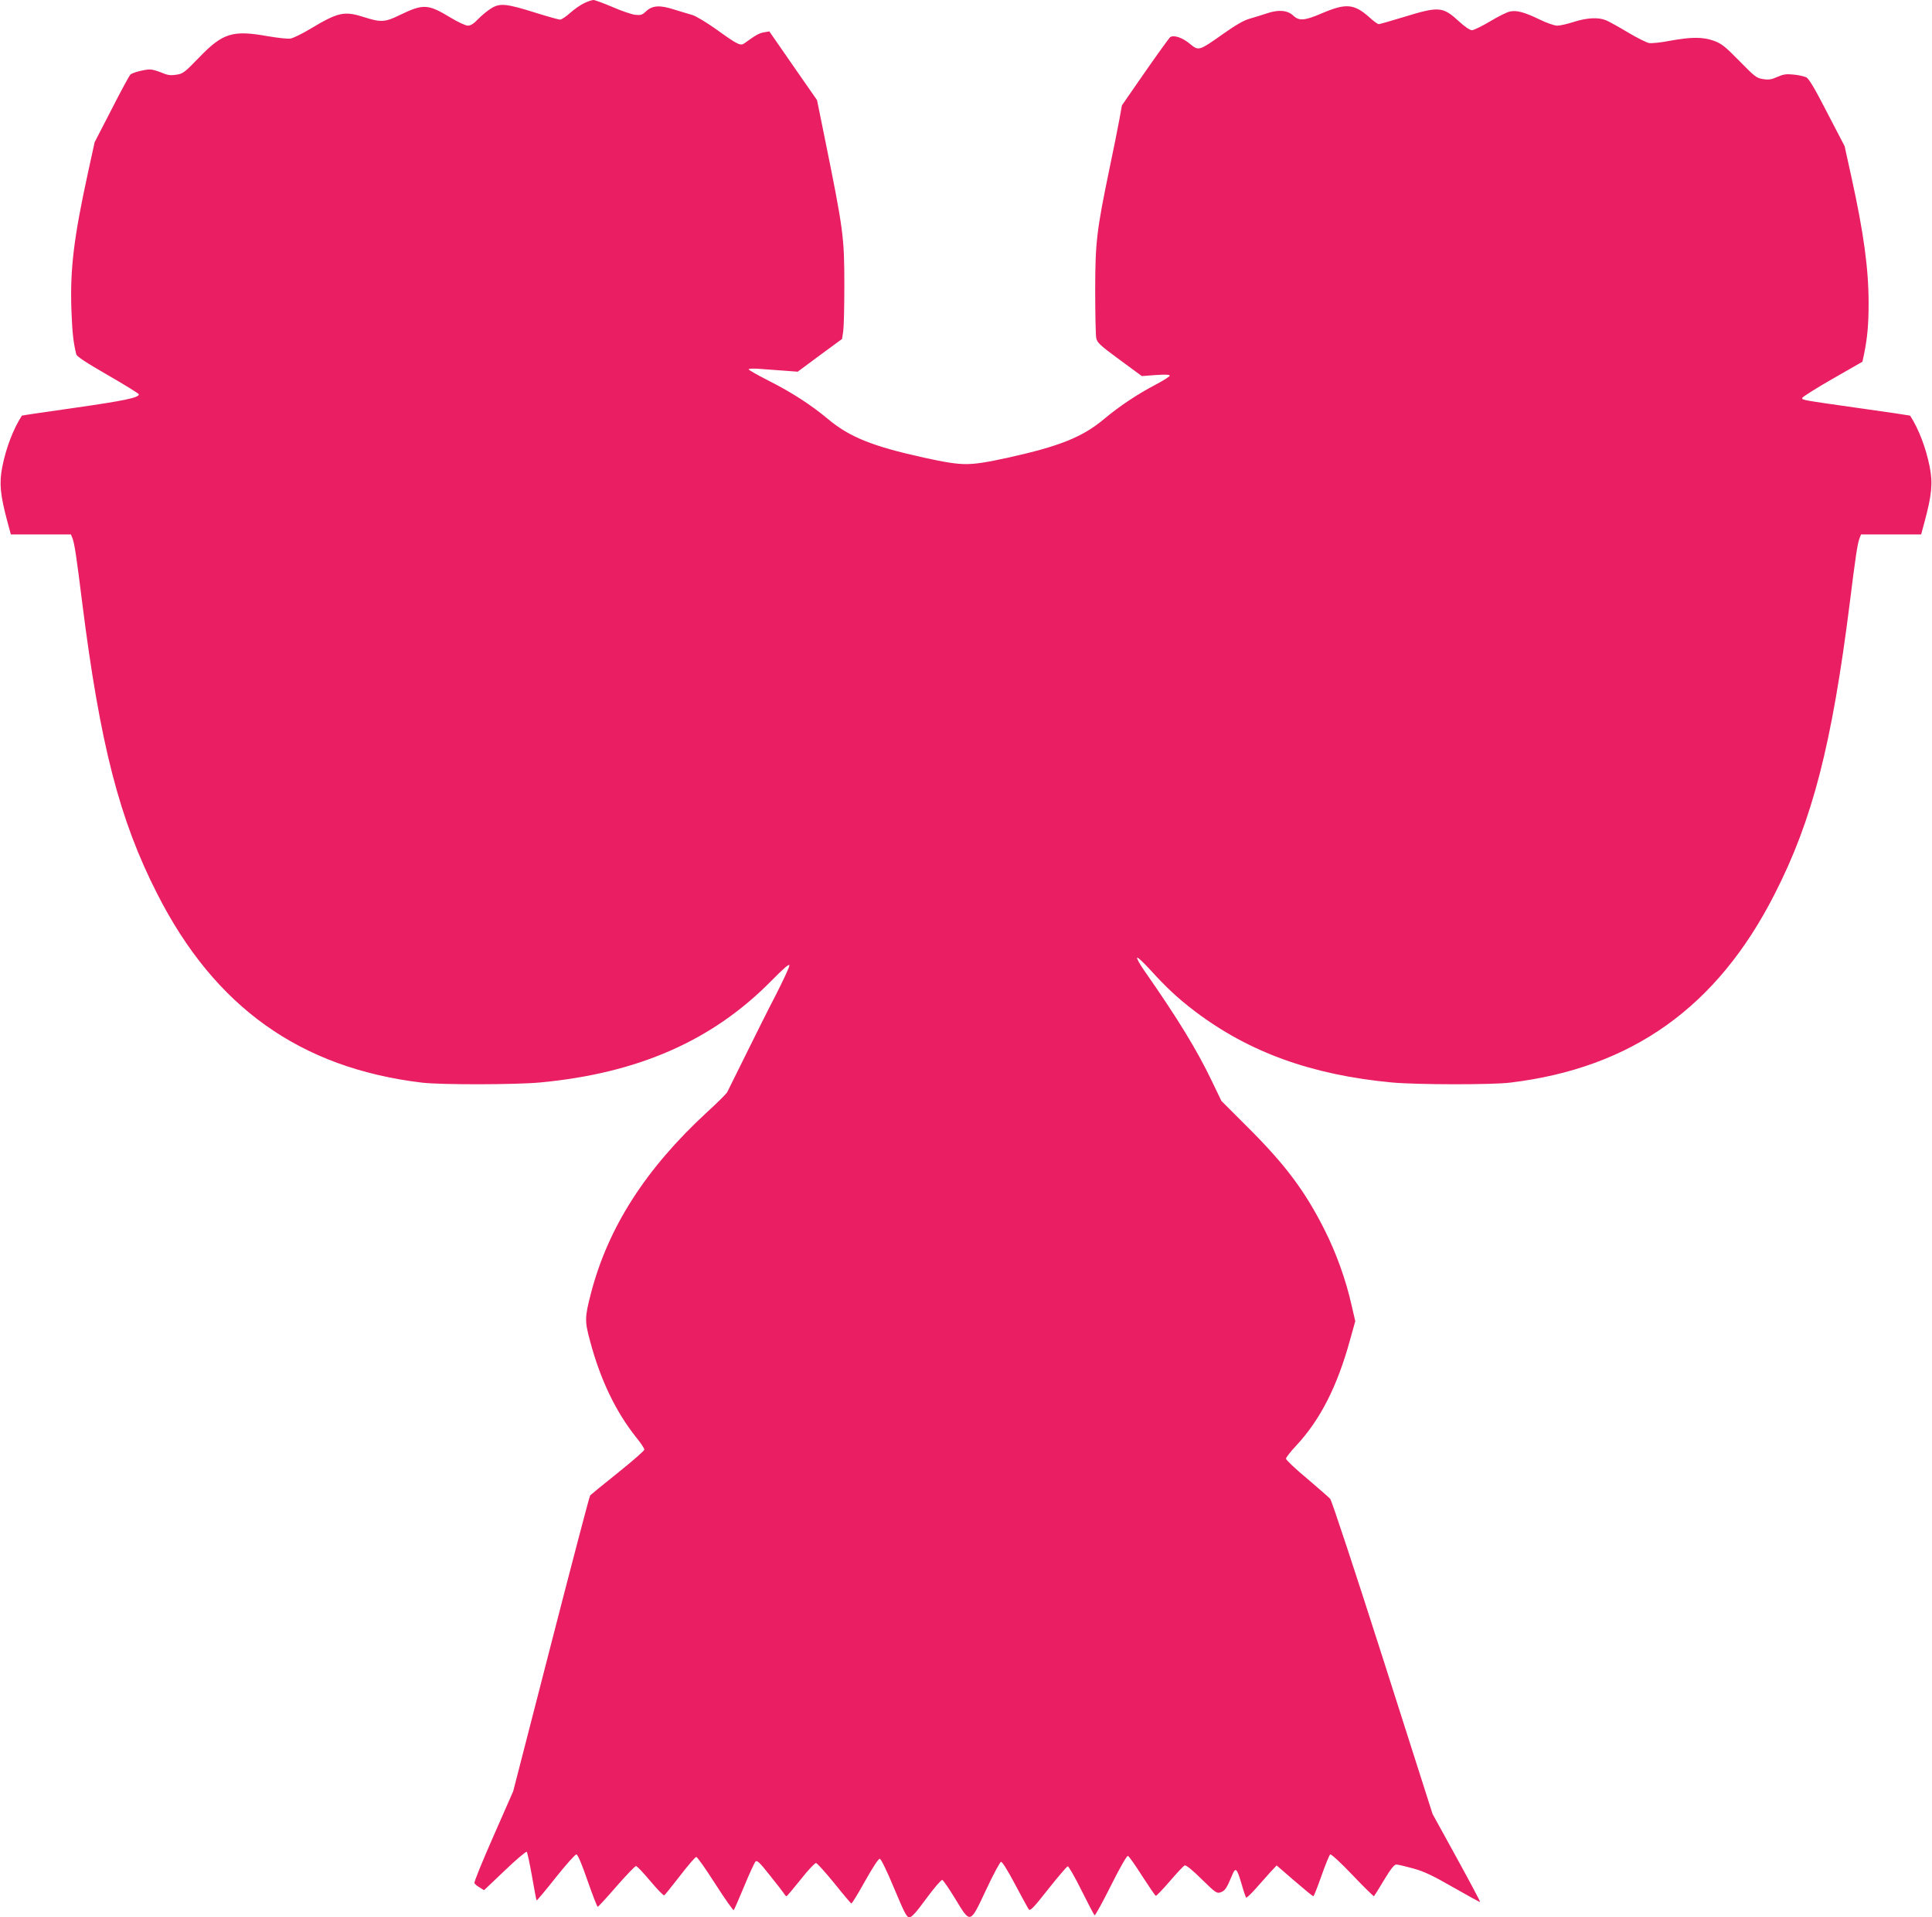 <?xml version="1.0" standalone="no"?>
<!DOCTYPE svg PUBLIC "-//W3C//DTD SVG 20010904//EN"
 "http://www.w3.org/TR/2001/REC-SVG-20010904/DTD/svg10.dtd">
<svg version="1.0" xmlns="http://www.w3.org/2000/svg"
 width="1280pt" height="1270pt" viewBox="0 0 1280 1270"
 preserveAspectRatio="xMidYMid meet">
<g transform="translate(0,1270) scale(0.1,-0.1)"
fill="#e91e63" stroke="none">
<path d="M3872 12680 c-24 -11 -66 -40 -94 -65 -28 -25 -58 -45 -67 -45 -9 0
-81 20 -161 45 -194 61 -236 65 -292 32 -24 -14 -63 -46 -88 -71 -30 -32 -52
-46 -70 -46 -15 0 -67 24 -116 54 -149 90 -179 92 -336 16 -96 -47 -125 -49
-231 -15 -137 44 -174 36 -366 -79 -52 -31 -108 -58 -125 -61 -17 -4 -85 4
-151 15 -233 42 -299 22 -455 -140 -98 -101 -108 -109 -153 -115 -37 -6 -58
-3 -97 14 -27 11 -61 21 -75 21 -38 0 -118 -21 -131 -34 -7 -6 -63 -109 -124
-229 l-113 -219 -44 -201 c-94 -431 -119 -637 -110 -907 6 -154 12 -212 32
-296 3 -15 64 -55 210 -139 113 -65 205 -122 205 -127 0 -22 -95 -42 -423 -89
-193 -27 -352 -51 -352 -52 -58 -90 -105 -214 -130 -340 -21 -108 -14 -184 35
-366 l22 -81 199 0 199 0 10 -25 c14 -37 26 -117 65 -430 118 -935 246 -1435
497 -1926 381 -750 947 -1153 1753 -1250 123 -15 621 -14 783 1 650 61 1142
277 1532 673 86 87 120 116 120 102 0 -11 -41 -99 -90 -195 -50 -96 -140 -276
-201 -400 -61 -124 -116 -234 -122 -246 -7 -11 -66 -70 -132 -130 -407 -375
-656 -763 -770 -1201 -41 -159 -42 -183 -5 -318 68 -255 170 -467 306 -637 30
-37 54 -73 53 -80 0 -7 -79 -76 -175 -153 -97 -77 -179 -145 -184 -150 -5 -6
-121 -449 -259 -985 l-251 -975 -131 -298 c-72 -163 -129 -303 -126 -310 3 -6
18 -20 35 -29 l29 -18 138 131 c75 72 140 127 145 123 4 -5 20 -79 35 -164 15
-85 28 -156 30 -158 2 -2 59 66 127 152 68 85 129 154 137 153 9 -1 37 -67 74
-175 33 -94 63 -172 67 -172 4 0 60 61 124 135 65 74 123 135 130 135 6 0 49
-45 95 -100 46 -55 87 -97 92 -94 4 2 51 61 104 129 53 69 101 125 108 125 7
0 64 -81 127 -180 63 -98 118 -176 121 -172 4 4 35 75 69 157 34 83 68 156 75
164 11 11 26 -3 95 -90 46 -57 88 -112 94 -121 6 -10 13 -18 17 -18 3 0 45 50
93 110 48 61 94 110 102 110 7 0 61 -60 120 -132 58 -73 110 -134 114 -136 4
-2 45 65 91 148 55 97 89 149 98 148 9 -2 49 -85 95 -196 68 -162 83 -192 101
-192 15 0 46 34 113 126 51 69 98 124 105 122 7 -3 45 -58 85 -124 103 -169
97 -171 205 58 47 101 92 184 99 186 8 1 45 -58 93 -149 44 -83 85 -158 91
-166 9 -13 32 11 128 133 65 82 123 150 130 152 6 1 47 -70 91 -159 44 -88 83
-163 87 -165 4 -3 53 86 108 196 61 122 106 200 113 197 7 -2 49 -62 94 -133
46 -71 86 -130 90 -131 5 -2 46 42 93 96 47 55 91 102 99 105 8 4 51 -30 112
-91 93 -91 101 -96 126 -87 29 10 40 27 74 108 25 62 33 55 65 -54 13 -46 27
-86 30 -89 3 -3 31 23 63 59 31 35 75 85 97 109 l42 45 118 -102 c65 -56 121
-102 125 -102 4 0 28 61 54 135 26 75 53 139 58 142 6 4 73 -58 148 -137 76
-80 140 -142 142 -140 3 3 33 51 67 108 45 74 67 102 81 102 11 0 61 -12 112
-26 72 -20 129 -47 265 -125 96 -55 176 -99 178 -97 2 2 -68 134 -156 294
l-159 289 -330 1034 c-182 569 -338 1042 -348 1053 -10 11 -80 72 -155 136
-76 63 -138 122 -138 130 0 8 30 47 68 87 159 171 272 392 357 702 l34 122
-25 108 c-37 165 -101 344 -179 498 -130 258 -261 433 -516 686 l-167 167 -64
133 c-99 206 -224 411 -451 736 -28 40 -47 76 -43 80 3 4 41 -31 83 -77 112
-123 185 -191 299 -278 359 -272 774 -422 1306 -472 162 -15 660 -16 783 -1
806 97 1372 500 1753 1250 251 491 379 991 497 1926 39 313 51 393 65 430 l10
25 199 0 199 0 22 81 c49 182 56 258 35 366 -25 126 -73 252 -130 340 0 1
-147 23 -326 48 -395 56 -389 55 -389 69 0 6 90 63 200 126 l199 114 11 51
c22 109 30 196 30 335 0 230 -32 465 -114 838 l-45 204 -115 221 c-83 162
-121 225 -139 235 -14 6 -51 15 -84 18 -48 5 -68 2 -107 -15 -37 -17 -57 -21
-94 -15 -44 6 -55 15 -157 119 -94 96 -119 116 -168 134 -73 27 -151 27 -293
1 -60 -12 -122 -18 -139 -15 -16 3 -79 34 -139 70 -60 36 -125 72 -144 80 -51
22 -127 18 -215 -10 -43 -14 -92 -25 -110 -25 -18 0 -70 18 -115 40 -101 49
-152 63 -197 54 -19 -3 -79 -33 -132 -65 -54 -32 -108 -59 -121 -59 -13 0 -46
22 -81 54 -113 104 -134 106 -375 32 -82 -25 -155 -46 -162 -46 -6 0 -34 20
-60 44 -103 92 -156 96 -316 28 -114 -49 -151 -52 -189 -16 -38 36 -97 42
-174 16 -33 -11 -85 -27 -116 -36 -38 -10 -94 -43 -176 -101 -162 -114 -161
-113 -220 -65 -49 41 -106 60 -130 44 -7 -5 -82 -109 -167 -231 l-153 -221
-17 -94 c-9 -51 -39 -199 -66 -328 -84 -405 -94 -484 -94 -805 0 -154 3 -296
7 -315 7 -31 26 -48 155 -143 l147 -108 93 7 c61 4 92 3 92 -4 0 -6 -43 -33
-96 -61 -120 -63 -237 -141 -340 -227 -142 -119 -294 -180 -634 -255 -145 -32
-217 -43 -280 -43 -63 0 -135 11 -280 43 -340 75 -492 136 -635 256 -114 95
-240 176 -392 253 -73 37 -133 71 -133 76 0 5 36 6 83 2 45 -3 118 -9 162 -12
l80 -6 147 109 147 108 8 55 c4 30 7 165 7 300 0 323 -6 365 -132 986 l-49
241 -158 227 -158 228 -35 -6 c-31 -5 -55 -18 -129 -72 -27 -20 -44 -12 -195
97 -61 43 -130 84 -152 90 -23 6 -76 23 -120 36 -95 31 -145 27 -187 -13 -24
-23 -34 -26 -71 -22 -24 3 -92 26 -151 52 -59 25 -116 46 -125 46 -9 0 -37 -9
-60 -20z"/>
</g>
</svg>
